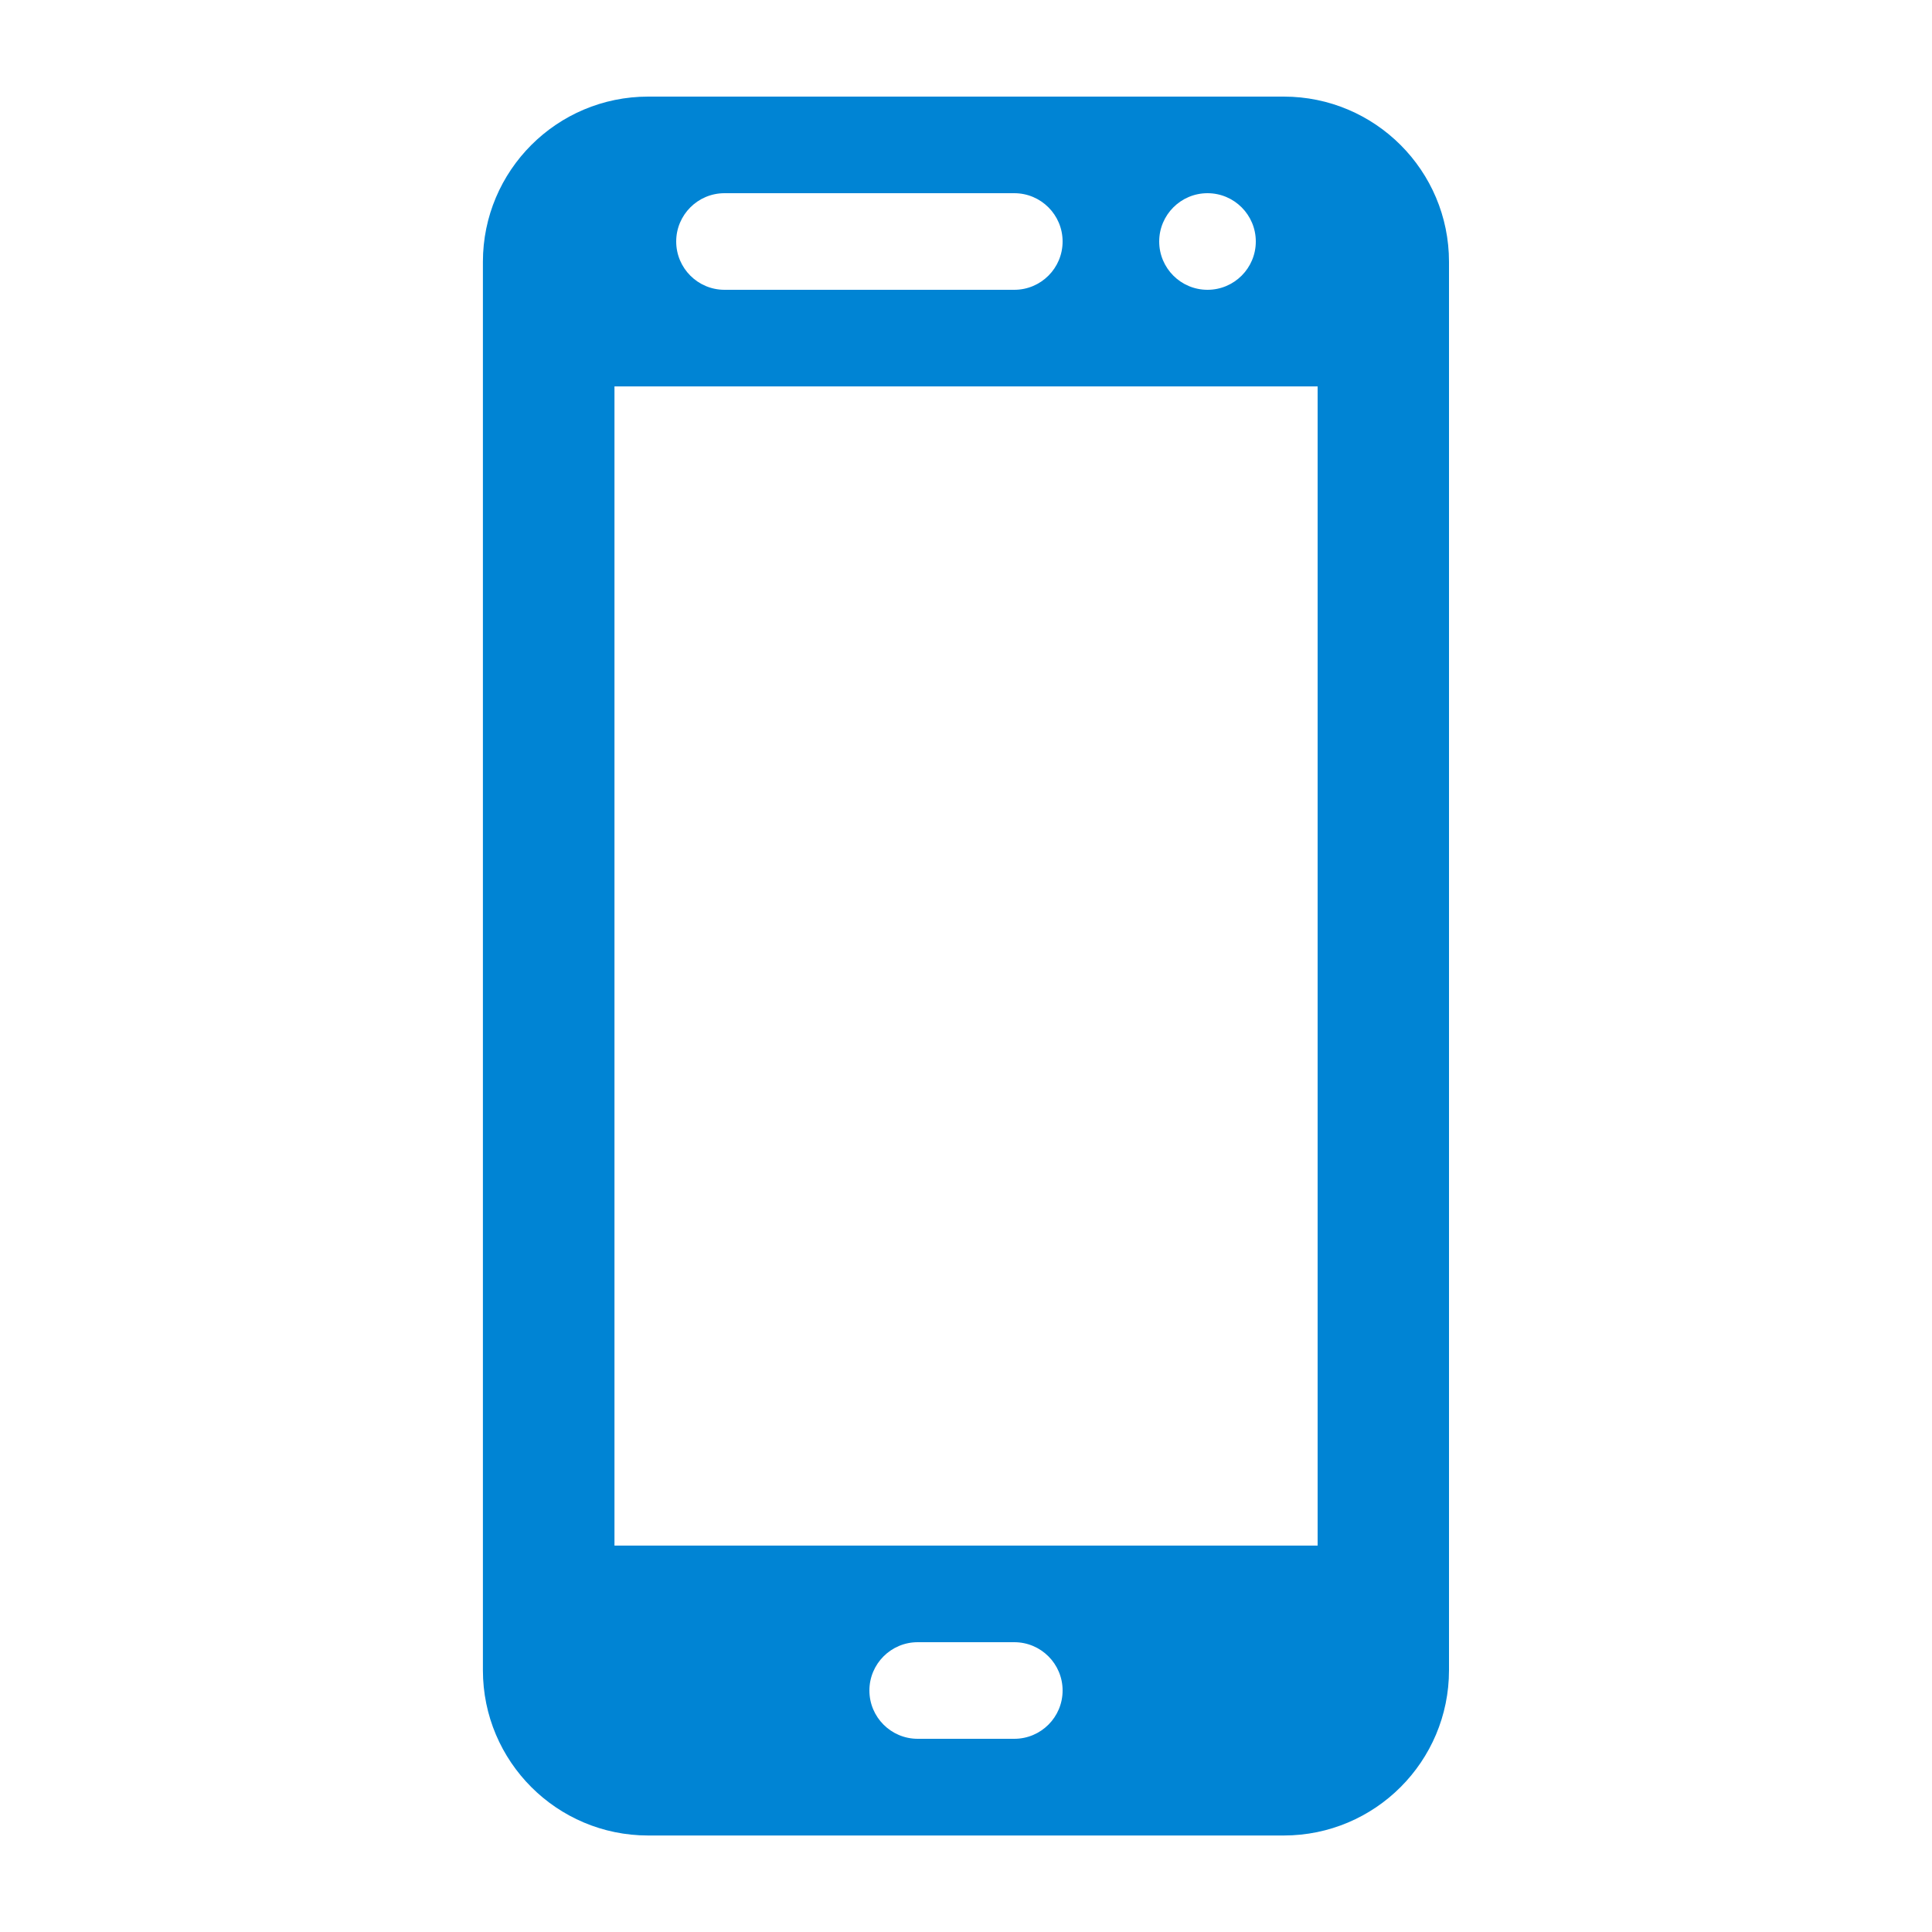 <?xml version="1.0" encoding="UTF-8"?><svg id="a" xmlns="http://www.w3.org/2000/svg" viewBox="0 0 20 20"><path d="m13.289,1h-6.579c-.945,0-1.711.766-1.711,1.711v14.579c0,.945.766,1.711,1.711,1.711h6.579c.945,0,1.711-.766,1.711-1.711V2.711c0-.945-.766-1.711-1.711-1.711Zm-.789,1c.276,0,.5.224.5.5s-.224.5-.5.5-.5-.224-.5-.5.224-.5.5-.5Zm-5,0h3c.276,0,.5.224.5.5s-.224.5-.5.5h-3c-.276,0-.5-.224-.5-.5s.224-.5.5-.5Zm3,16h-1c-.276,0-.5-.224-.5-.5s.224-.5.5-.5h1c.276,0,.5.224.5.5s-.224.5-.5.5Zm3.14-2h-7.279V4h7.279v12Z" style="fill:#0084d4;"/></svg>